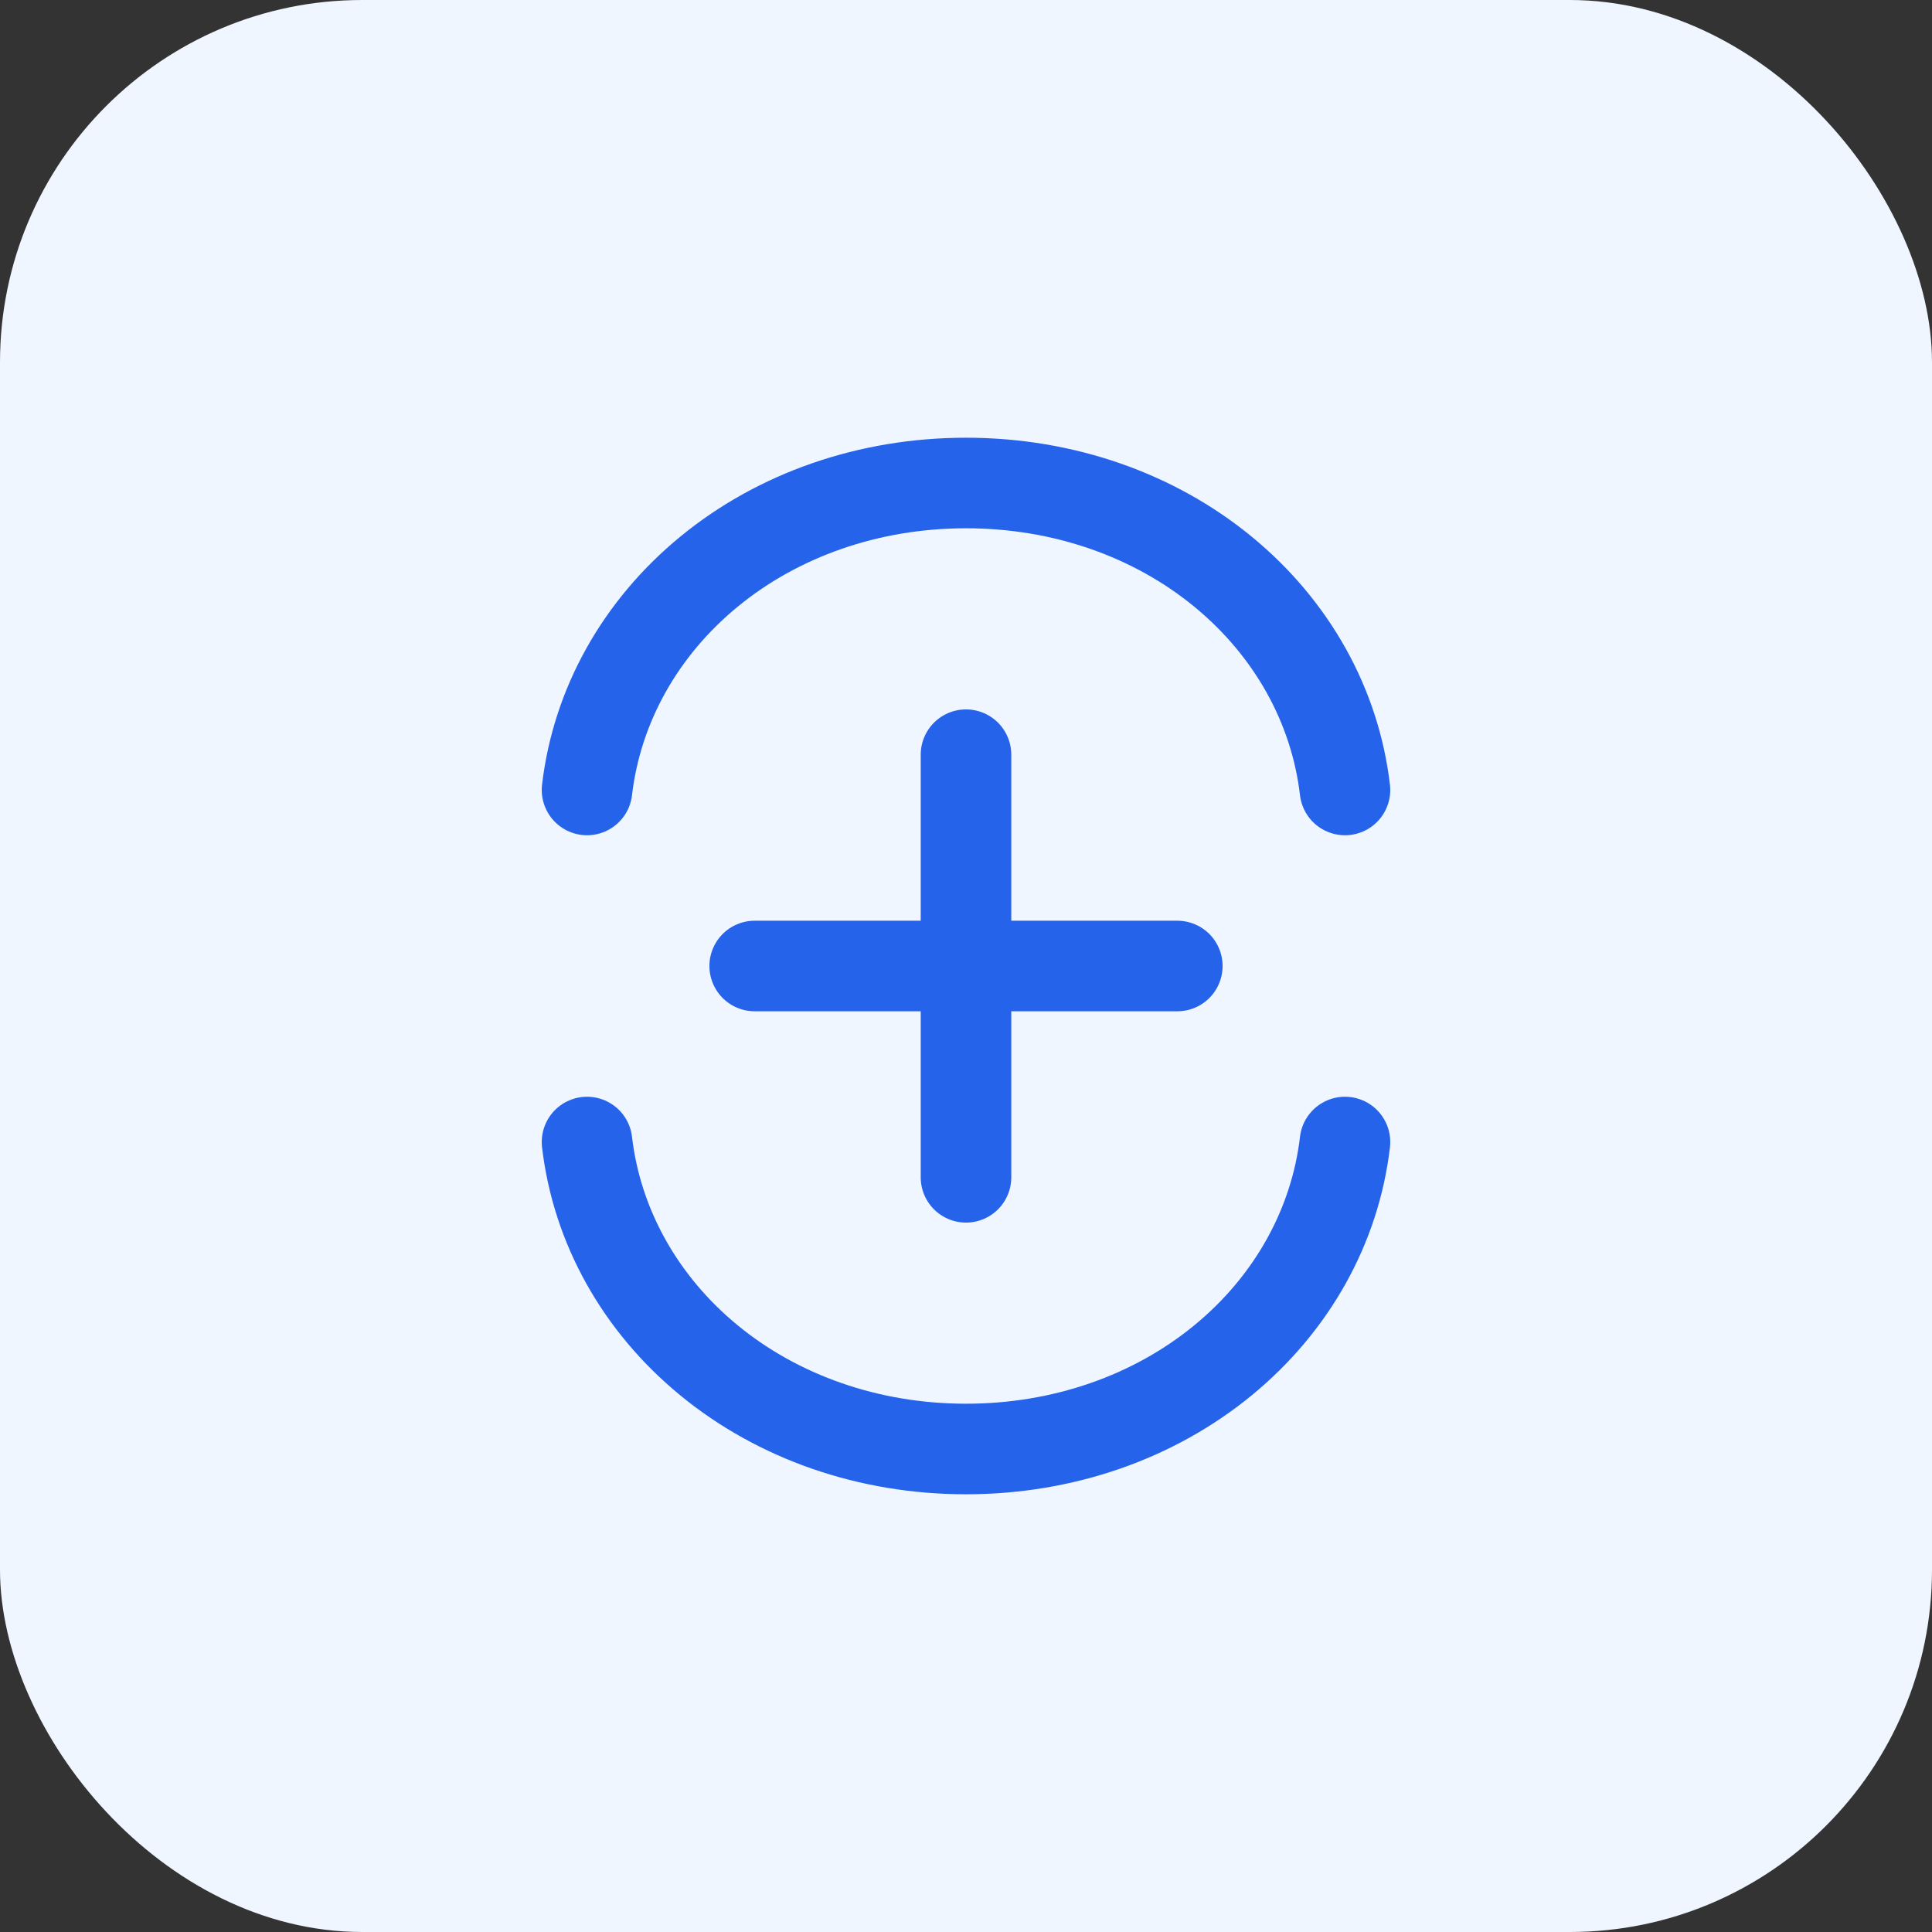 <svg width="64" height="64" viewBox="0 0 64 64" fill="none" xmlns="http://www.w3.org/2000/svg">
<rect x="0" y="0" width="64" height="64" fill="#333333" stroke="none"/>
<rect width="64" height="64" rx="12" fill="#EFF6FF"/>
<path d="M32 16C35.234 16 38.233 17.064 40.514 18.938C42.796 20.812 44.228 23.381 44.554 26.169M32 48C28.766 48 25.767 46.936 23.485 45.062C21.204 43.188 19.772 40.619 19.446 37.831M19.446 26.169C19.772 23.381 21.204 20.812 23.485 18.938C25.767 17.064 28.766 16 32 16V16M44.554 37.831C44.228 40.619 42.796 43.188 40.514 45.062C38.233 46.936 35.234 48 32 48V48M32 25V39" stroke="#2563EB" stroke-width="3" stroke-linecap="round" stroke-linejoin="round"/>
<path d="M25 32H39" stroke="#2563EB" stroke-width="3" stroke-linecap="round" stroke-linejoin="round"/>
</svg>
